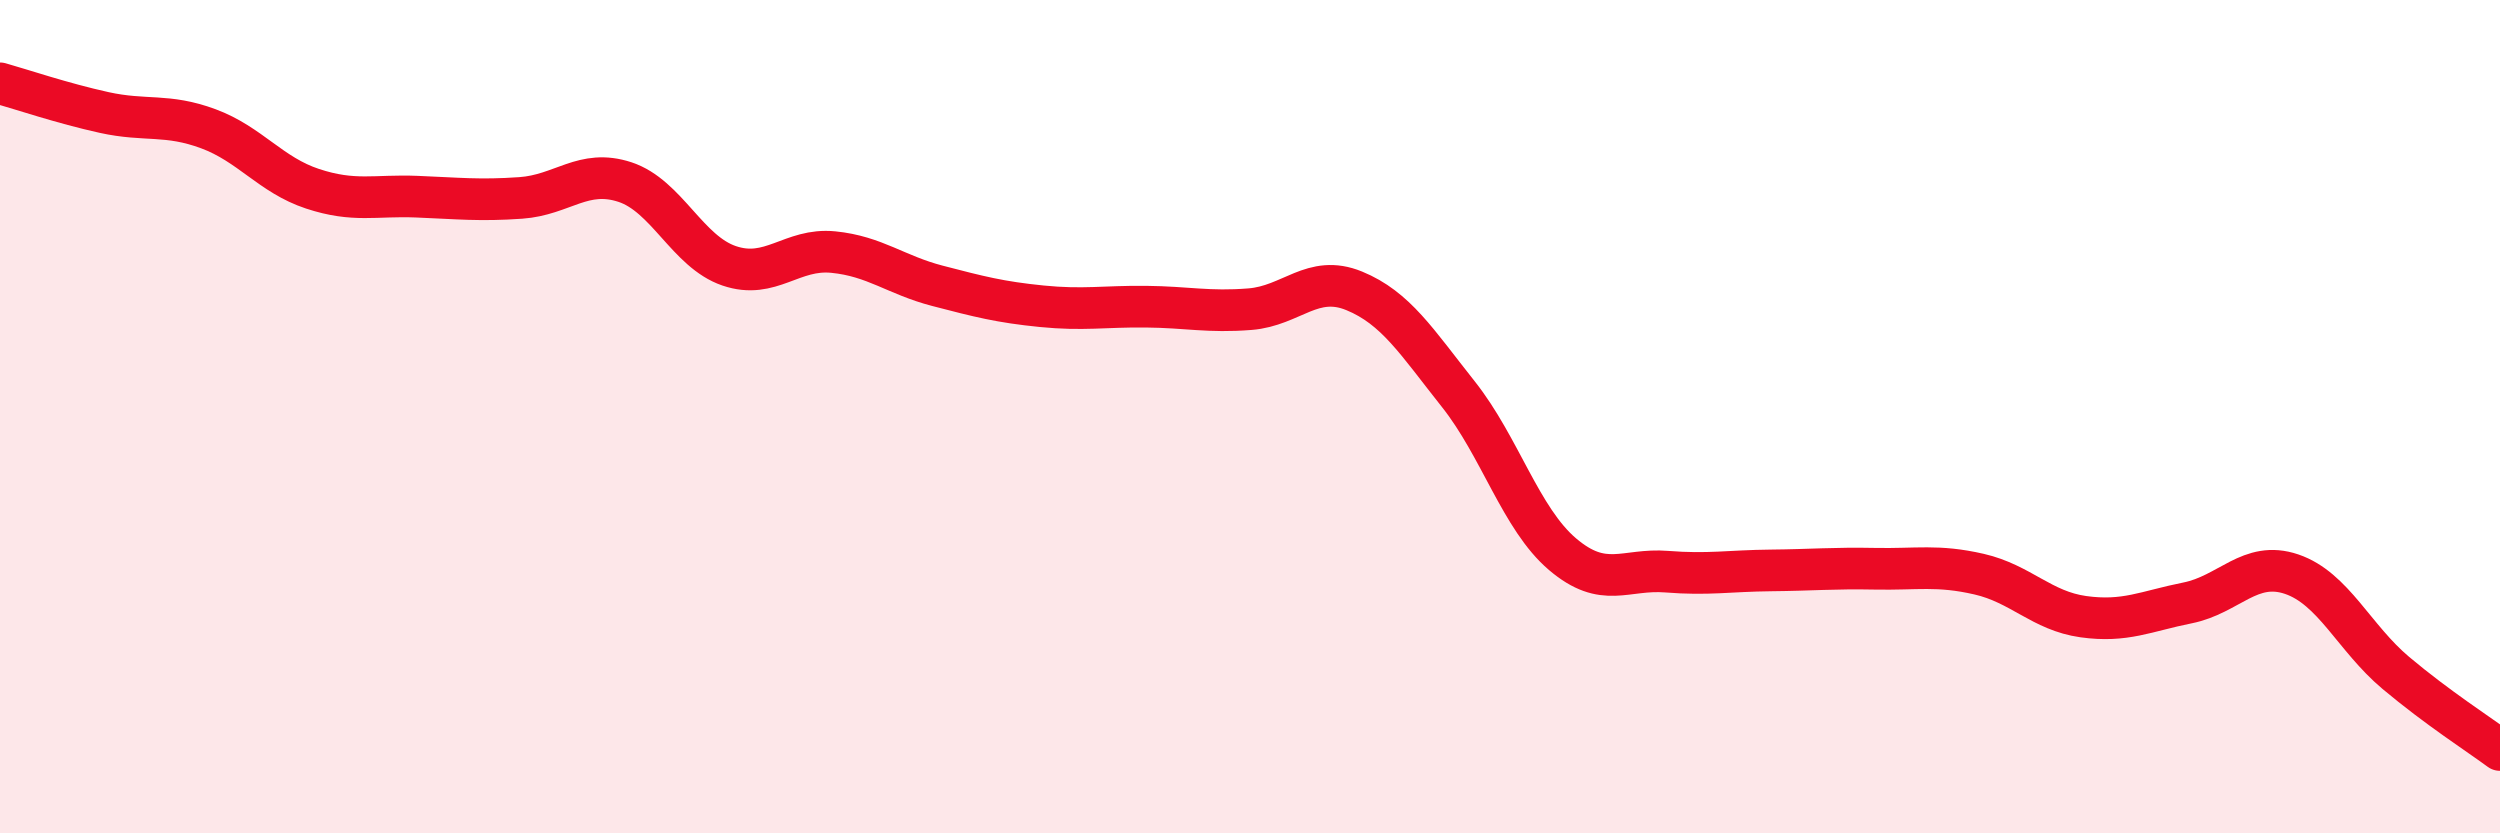 
    <svg width="60" height="20" viewBox="0 0 60 20" xmlns="http://www.w3.org/2000/svg">
      <path
        d="M 0,2 C 0.5,2.14 1.5,2.48 2.5,2.7 C 3.5,2.92 4,2.72 5,3.09 C 6,3.46 6.5,4.2 7.5,4.53 C 8.5,4.86 9,4.68 10,4.72 C 11,4.76 11.5,4.82 12.5,4.75 C 13.5,4.68 14,4.04 15,4.37 C 16,4.7 16.5,6.04 17.5,6.38 C 18.5,6.72 19,5.95 20,6.05 C 21,6.15 21.5,6.6 22.5,6.86 C 23.5,7.12 24,7.25 25,7.35 C 26,7.45 26.5,7.35 27.5,7.36 C 28.5,7.37 29,7.5 30,7.42 C 31,7.34 31.5,6.57 32.5,6.98 C 33.5,7.39 34,8.2 35,9.46 C 36,10.72 36.5,12.45 37.5,13.3 C 38.5,14.15 39,13.64 40,13.72 C 41,13.8 41.5,13.7 42.5,13.69 C 43.5,13.68 44,13.63 45,13.65 C 46,13.67 46.5,13.55 47.5,13.78 C 48.5,14.01 49,14.66 50,14.8 C 51,14.94 51.5,14.67 52.5,14.47 C 53.5,14.27 54,13.44 55,13.78 C 56,14.12 56.5,15.31 57.5,16.15 C 58.5,16.99 59.5,17.63 60,18L60 20L0 20Z"
        fill="#EB0A25"
        opacity="0.1"
        stroke-linecap="round"
        stroke-linejoin="round"
      />
      <path
        d="M 0,2 C 0.5,2.14 1.5,2.48 2.5,2.7 C 3.5,2.92 4,2.72 5,3.09 C 6,3.46 6.5,4.2 7.5,4.53 C 8.5,4.86 9,4.68 10,4.72 C 11,4.76 11.5,4.82 12.5,4.75 C 13.5,4.68 14,4.04 15,4.37 C 16,4.7 16.5,6.04 17.5,6.38 C 18.5,6.72 19,5.95 20,6.05 C 21,6.15 21.5,6.6 22.5,6.86 C 23.5,7.12 24,7.25 25,7.35 C 26,7.45 26.5,7.35 27.5,7.36 C 28.5,7.37 29,7.5 30,7.42 C 31,7.34 31.5,6.57 32.5,6.98 C 33.5,7.39 34,8.2 35,9.46 C 36,10.72 36.5,12.45 37.5,13.3 C 38.5,14.15 39,13.64 40,13.72 C 41,13.8 41.5,13.7 42.5,13.69 C 43.5,13.68 44,13.63 45,13.65 C 46,13.67 46.5,13.55 47.5,13.78 C 48.5,14.01 49,14.66 50,14.8 C 51,14.94 51.5,14.67 52.5,14.47 C 53.5,14.27 54,13.44 55,13.78 C 56,14.12 56.5,15.31 57.5,16.15 C 58.5,16.99 59.5,17.63 60,18"
        stroke="#EB0A25"
        stroke-width="1"
        fill="none"
        stroke-linecap="round"
        stroke-linejoin="round"
      />
    </svg>
  